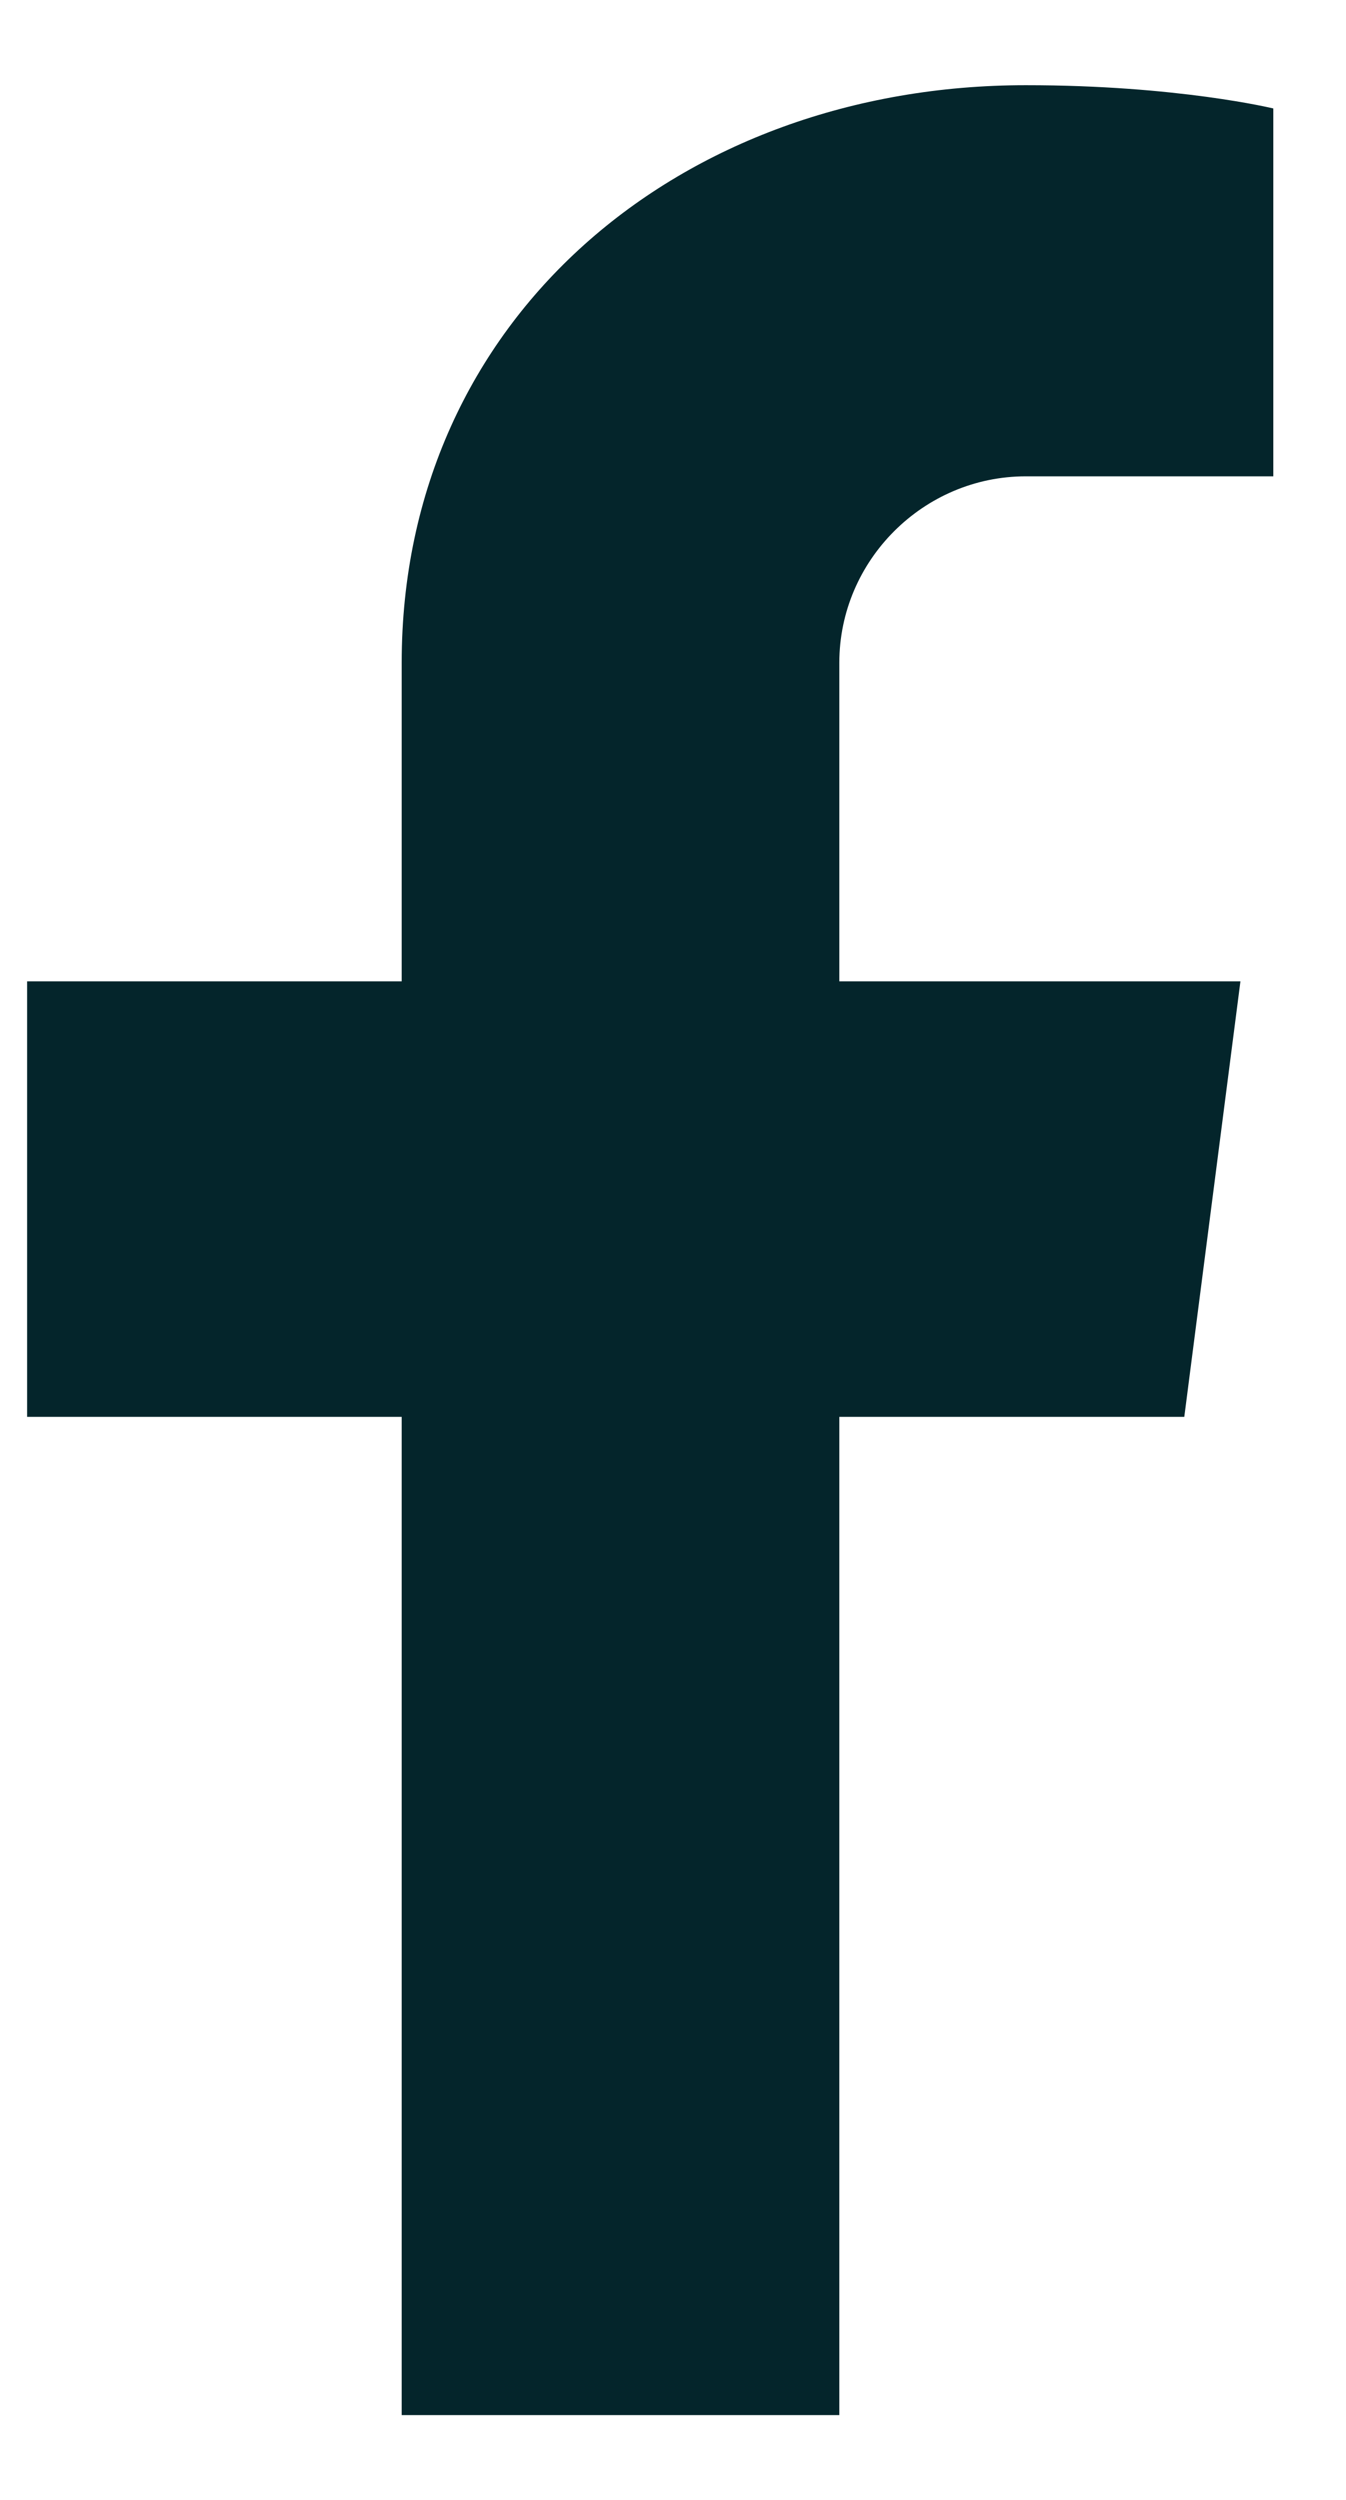 <svg width="7" height="13" viewBox="0 0 7 13" fill="none" xmlns="http://www.w3.org/2000/svg">
<path d="M4.365 3.446V5.103H6.451L6.159 7.368H4.365V12.559H2.089V7.368H0.141V5.103H2.089V3.446C2.089 1.653 3.54 0.443 5.335 0.443C6.124 0.443 6.622 0.564 6.622 0.564V2.477H5.335C4.802 2.477 4.365 2.915 4.365 3.446Z" fill="#04252B"/>
</svg>
